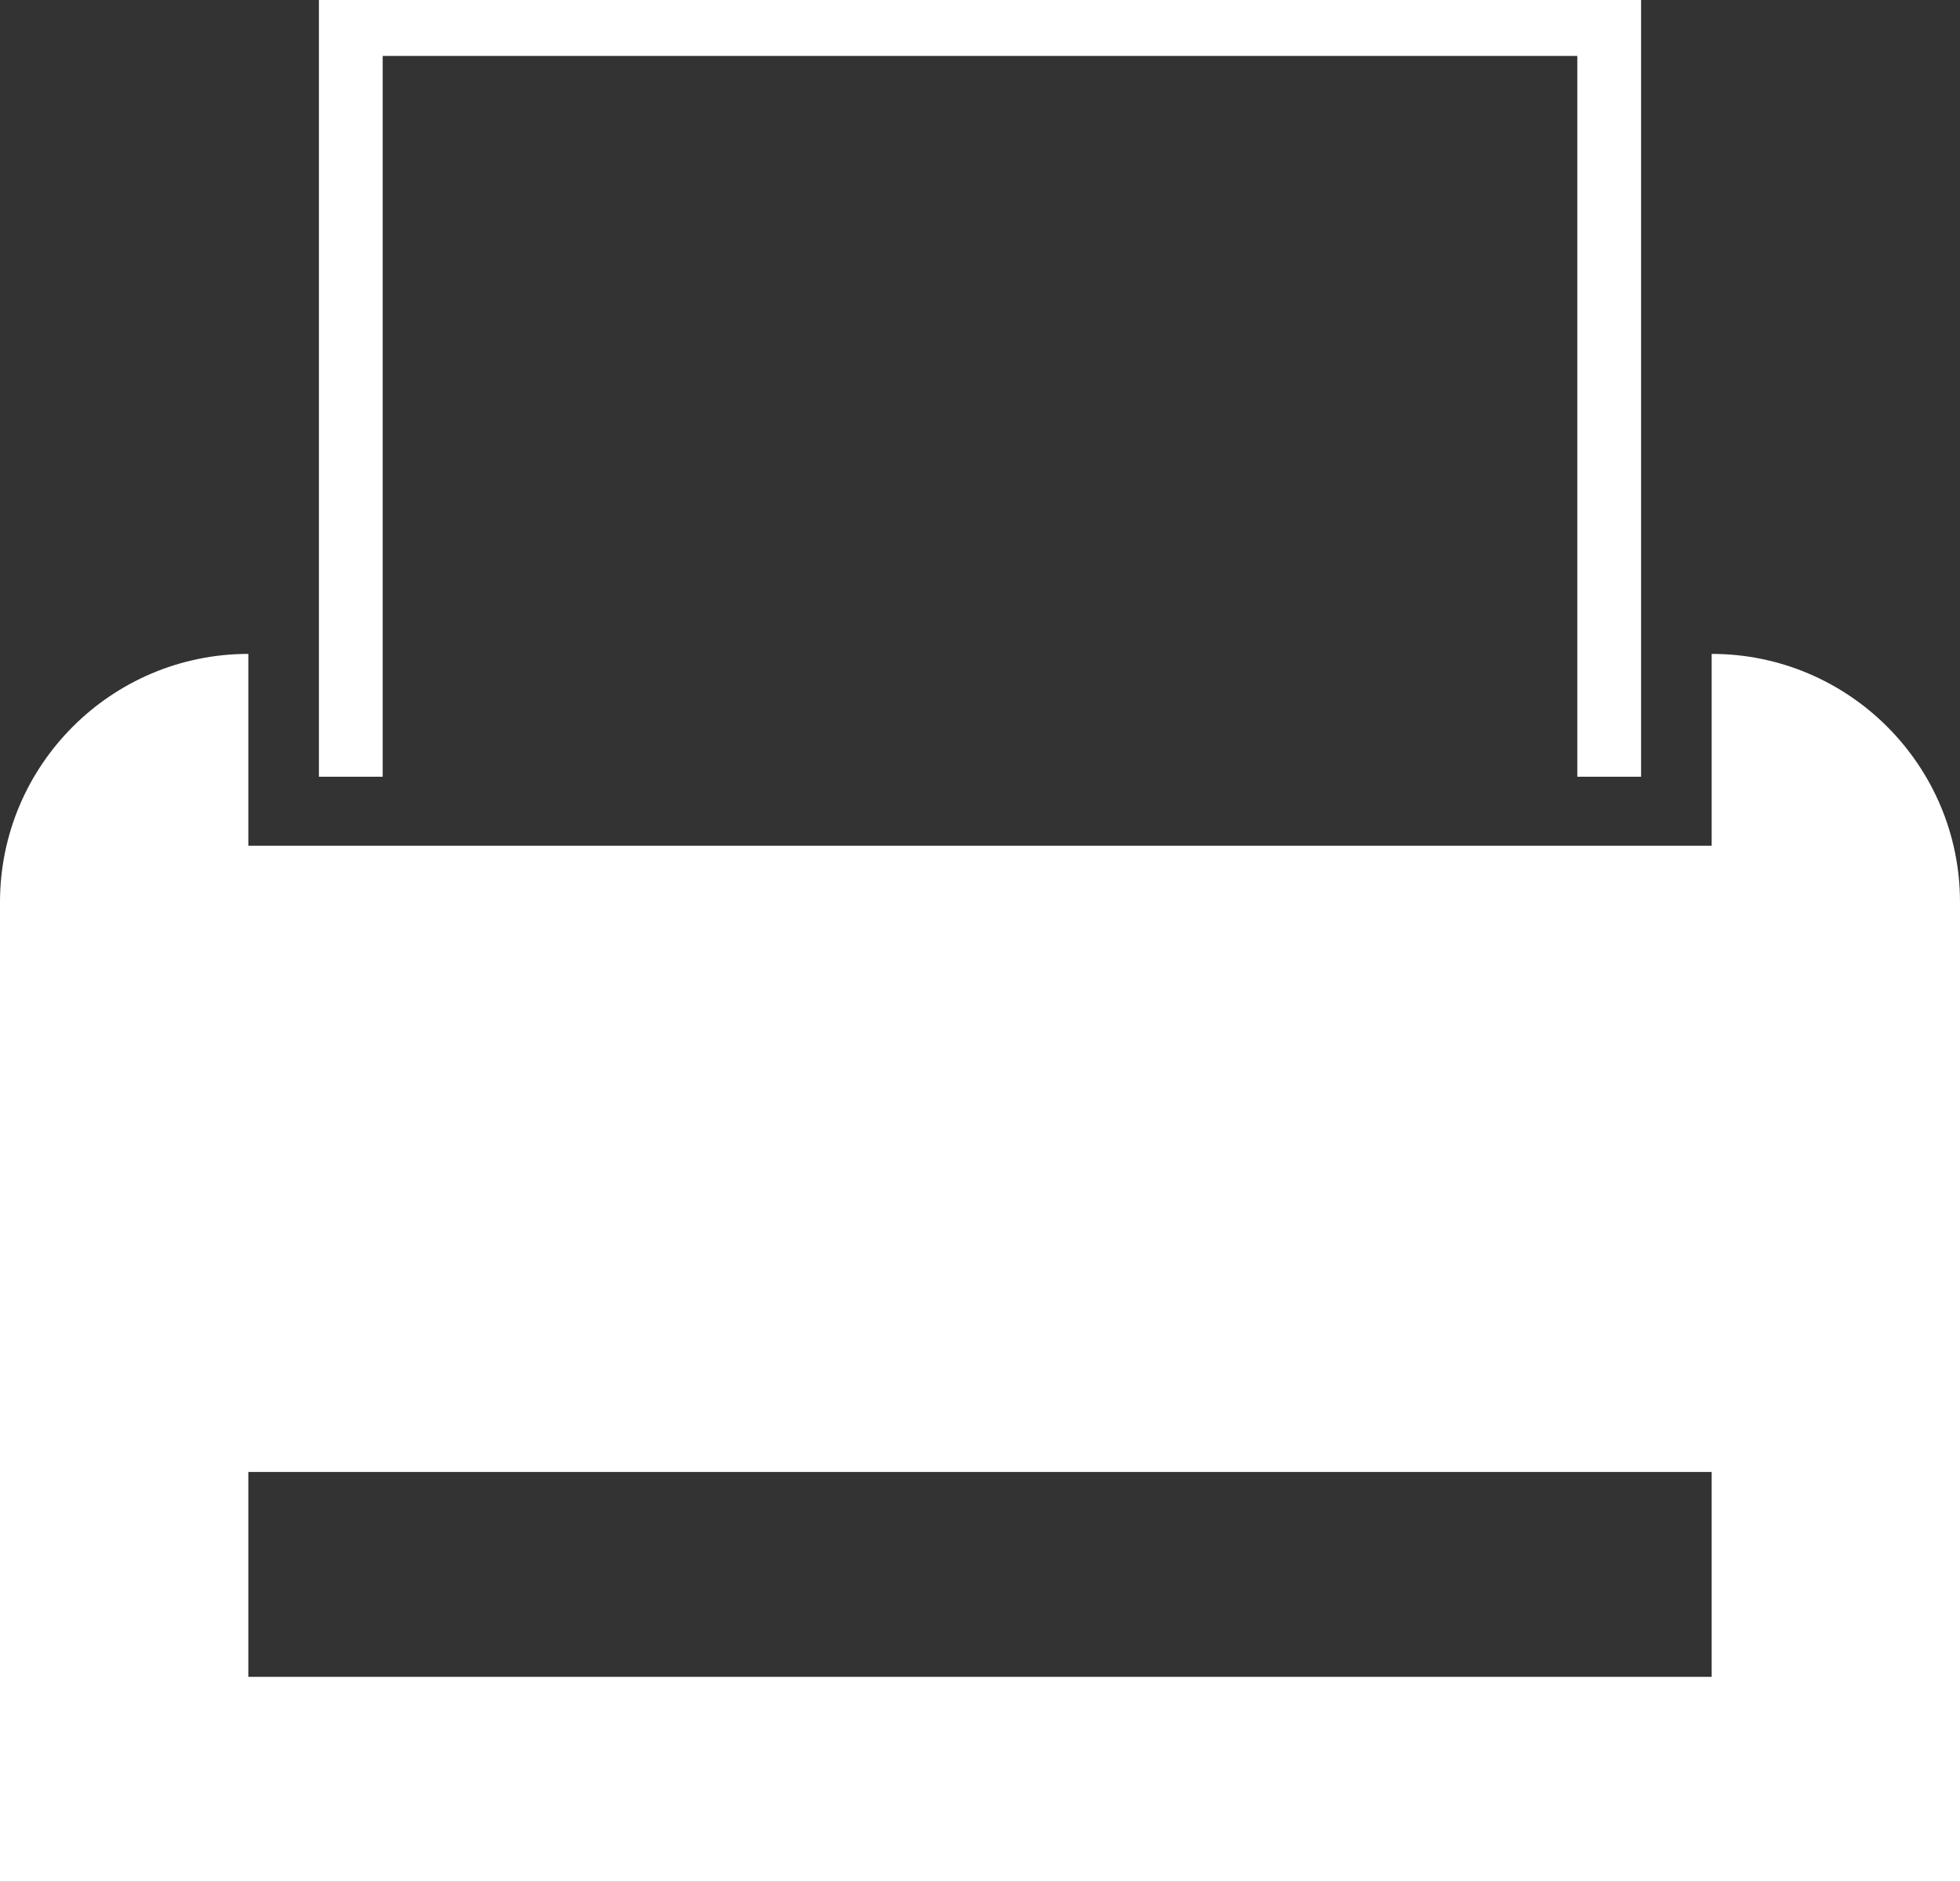 <?xml version="1.0" encoding="utf-8"?>
<!-- Generator: Adobe Illustrator 25.2.1, SVG Export Plug-In . SVG Version: 6.00 Build 0)  -->
<svg version="1.1" id="圖層_1" xmlns="http://www.w3.org/2000/svg" xmlns:xlink="http://www.w3.org/1999/xlink" x="0px" y="0px"
	 viewBox="0 0 37.49 36" style="enable-background:new 0 0 37.49 36;" xml:space="preserve">
<rect x="0" y="0" width="37.49" height="36" fill="#333333" stroke="none"/>
<style type="text/css">
	.st0{fill:#FFFFFF;}
</style>
<g>
	<g>
		<polygon class="st0" points="7.32,1.07 30.17,1.07 30.17,14.86 31.39,14.86 31.39,0 6.1,0 6.1,14.86 7.32,14.86 		"/>
	</g>
	<g>
		<path class="st0" d="M32.74,12.51v3.67H4.75v-3.67C2.13,12.51,0,14.64,0,17.26V36h37.49V17.26
			C37.49,14.64,35.36,12.51,32.74,12.51z M32.74,32.08H4.75v-3.92h27.99V32.08z"/>
	</g>
</g>
</svg>
